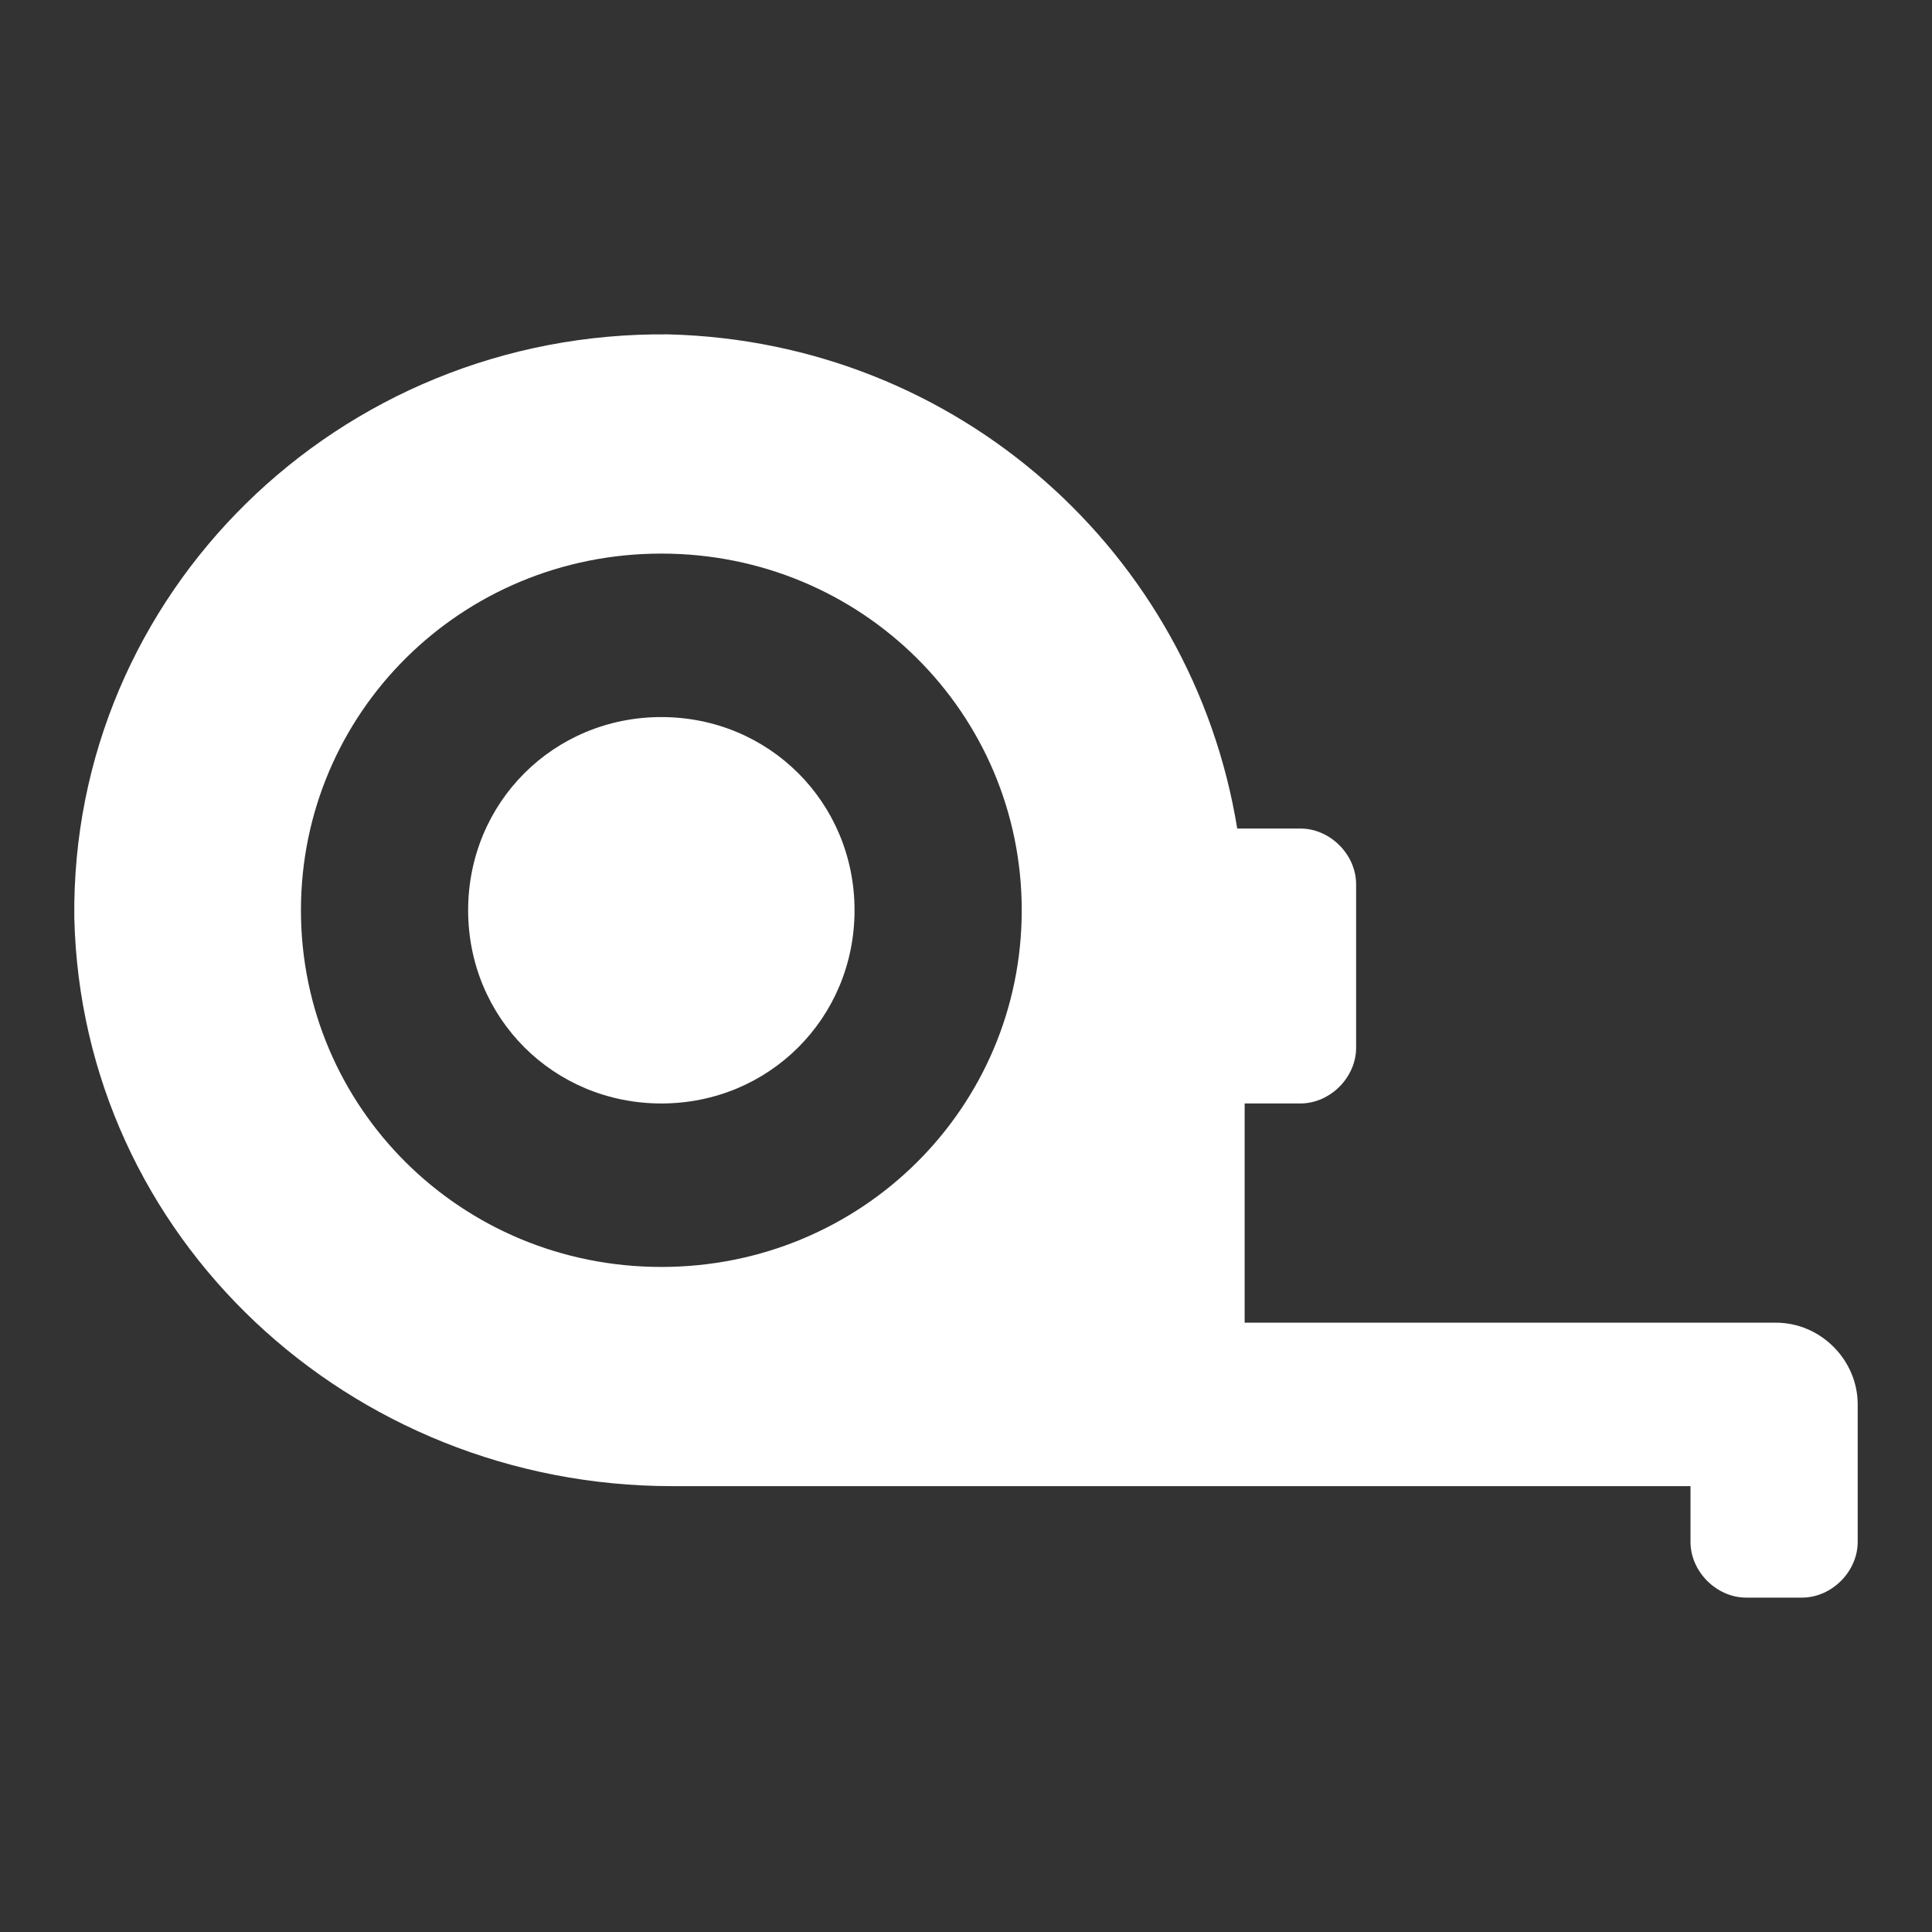 <?xml version="1.0" encoding="utf-8"?>
<!-- Generator: Adobe Illustrator 18.1.1, SVG Export Plug-In . SVG Version: 6.00 Build 0)  -->
<svg version="1.1" id="Layer_1" xmlns="http://www.w3.org/2000/svg" xmlns:xlink="http://www.w3.org/1999/xlink" x="0px" y="0px"
	 width="52px" height="52px" viewBox="0 0 52 52" enable-background="new 0 0 52 52" xml:space="preserve">
<rect x="0" y="0" width="52" height="52" fill="#333333" stroke="none"/>
<g>
	<path fill="#FFFFFF" d="M17.8,19.3c-2.9,0-5.2,2.3-5.2,5.2s2.3,5.2,5.2,5.2s5.2-2.3,5.2-5.2S20.7,19.3,17.8,19.3z"/>
	<path fill="#FFFFFF" d="M47.8,35.6H33.5v-5.9H35c0.8,0,1.5-0.7,1.5-1.5v-4.4c0-0.8-0.7-1.5-1.5-1.5h-1.7C32.1,14.9,25.8,9.2,18,9
		C9.1,8.9,1.9,16,2,24.7C2.2,33.3,9.4,40,18.1,40H26h3h16.5v1.5c0,0.8,0.7,1.5,1.5,1.5h1.5c0.8,0,1.5-0.7,1.5-1.5v-3.7
		C50,36.6,49,35.6,47.8,35.6z M17.8,34.1c-5.4,0-9.7-4.3-9.7-9.6s4.3-9.6,9.7-9.6s9.7,4.3,9.7,9.6S23.2,34.1,17.8,34.1z"/>
</g>
</svg>
